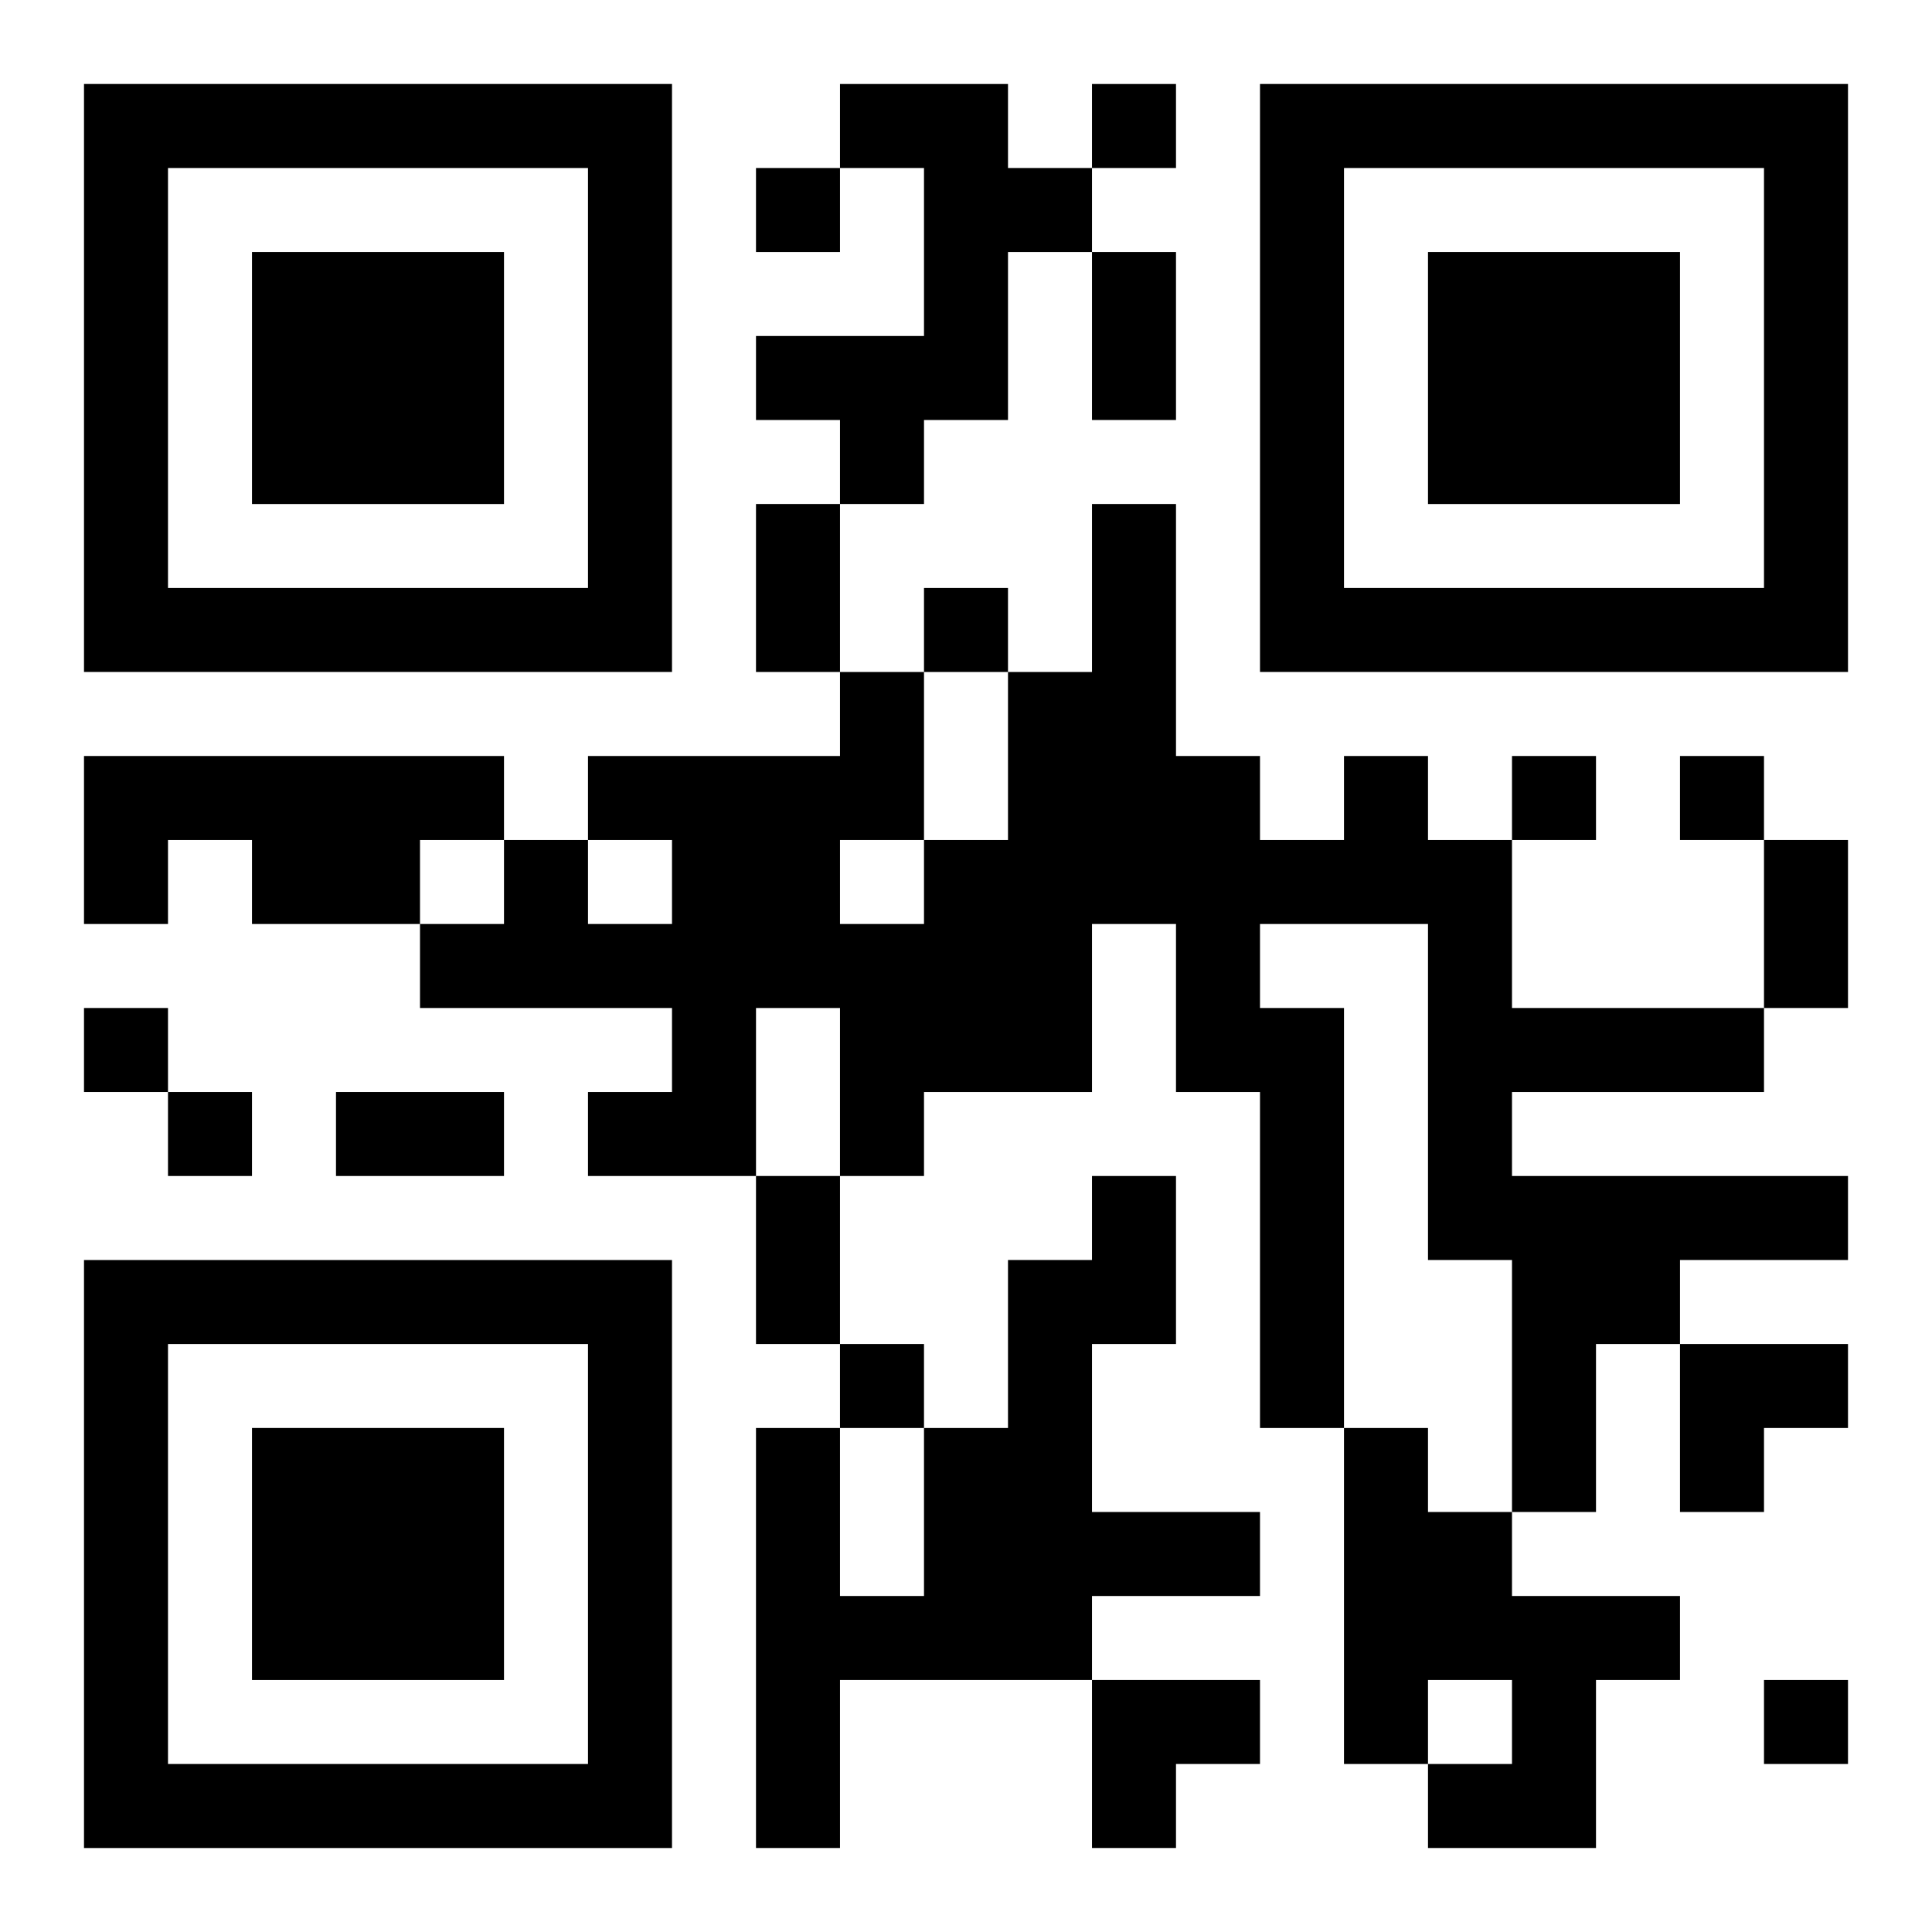 <?xml version="1.0" encoding="UTF-8"?>
<svg width="250" height="250" baseProfile="full" version="1.1" viewBox="-1 -1 23 23" xmlns="http://www.w3.org/2000/svg" xmlns:xlink="http://www.w3.org/1999/xlink"><symbol id="a"><path d="m0 7v7h7v-7h-7zm1 1h5v5h-5v-5zm1 1v3h3v-3h-3z"/></symbol><use y="-7" xlink:href="#a"/><use y="7" xlink:href="#a"/><use x="14" y="-7" xlink:href="#a"/><path d="m9 0h2v1h1v1h-1v2h-1v1h-1v-1h-1v-1h2v-2h-1v-1m-9 8h5v1h-1v1h-2v-1h-1v1h-1v-2m15 0h1v1h1v2h3v1h-3v1h4v1h-2v1h-1v2h-1v-3h-1v-4h-2v1h1v5h-1v-4h-1v-2h-1v2h-2v1h-1v-2h-1v2h-2v-1h1v-1h-3v-1h1v-1h1v1h1v-1h-1v-1h3v-1h1v2h1v-2h1v-2h1v3h1v1h1v-1m-6 1v1h1v-1h-1m3 4h1v2h-1v2h2v1h-2v1h-3v2h-1v-5h1v2h1v-2h1v-2h1v-1m3 3h1v1h1v1h2v1h-1v2h-2v-1h1v-1h-1v1h-1v-4m-3-16v1h1v-1h-1m-4 1v1h1v-1h-1m2 5v1h1v-1h-1m7 2v1h1v-1h-1m2 0v1h1v-1h-1m-19 3v1h1v-1h-1m1 1v1h1v-1h-1m8 3v1h1v-1h-1m11 4v1h1v-1h-1m-8-17h1v2h-1v-2m-4 3h1v2h-1v-2m12 4h1v2h-1v-2m-17 3h2v1h-2v-1m5 1h1v2h-1v-2m11 2h2v1h-1v1h-1zm-7 4h2v1h-1v1h-1z"/></svg>
